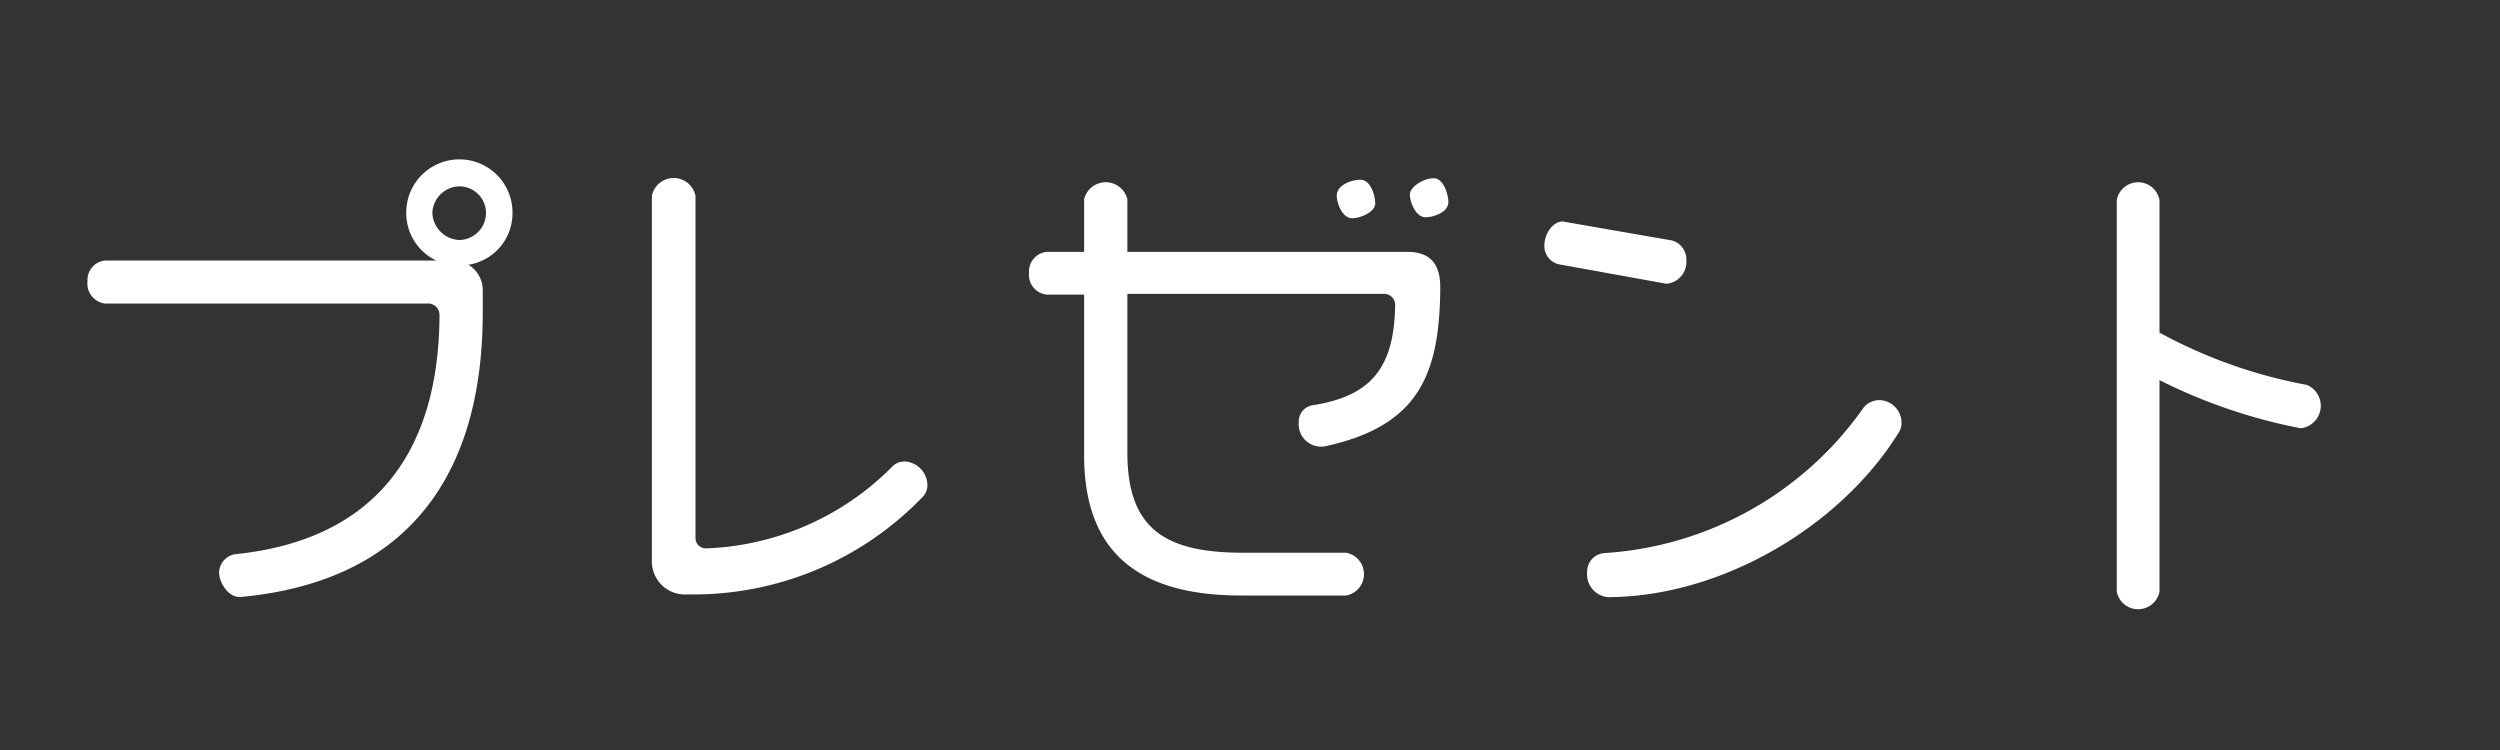 <svg xmlns="http://www.w3.org/2000/svg" viewBox="0 0 200 60"><rect x="0" y="0" width="200" height="60" fill="#333333" stroke="none"/><defs><style>.cls-1{fill:#fff;}</style></defs><g id="レイヤー_1" data-name="レイヤー 1"><path class="cls-1" d="M37.48,21.18a2.4,2.4,0,0,1,1.14,2.13V25c0,13.3-6.24,21.54-19.38,22.76h-.08c-.95,0-1.63-1.22-1.63-1.94a1.52,1.52,0,0,1,1.25-1.48c10.91-1.1,16.34-7.83,16.38-19.15a.91.91,0,0,0-.95-.91H8.37A1.61,1.61,0,0,1,7,22.51a1.57,1.57,0,0,1,1.4-1.67H34.89A4.21,4.21,0,0,1,32.5,17,4.24,4.24,0,1,1,41,17,4.17,4.17,0,0,1,37.48,21.18Zm-.73-6.27A2.2,2.2,0,0,0,34.59,17a2.25,2.25,0,0,0,2.16,2.2A2.17,2.17,0,0,0,38.88,17,2.13,2.13,0,0,0,36.75,14.91Z"/><path class="cls-1" d="M73.88,39.68A25.4,25.4,0,0,1,56,47.55H55a2.64,2.64,0,0,1-2.85-2.63V15.67a1.78,1.78,0,0,1,3.49,0V43a.83.83,0,0,0,.84.87,22.07,22.07,0,0,0,14.89-6.53,1.34,1.34,0,0,1,1-.42,1.91,1.91,0,0,1,1.82,1.86A1.34,1.34,0,0,1,73.88,39.68Z"/><path class="cls-1" d="M105.88,35.73c-.08,0-.15,0-.27,0a1.79,1.79,0,0,1-1.71-1.94,1.32,1.32,0,0,1,1.1-1.37c4.68-.72,6.54-3,6.61-8a.88.88,0,0,0-.91-.91H90.19V36.22c0,6.2,3.15,8,9.3,8h8.21a1.74,1.74,0,0,1,0,3.42H99.3c-7.82,0-12.57-3.11-12.57-11.21V23.57h-3a1.59,1.59,0,0,1-1.41-1.71,1.59,1.59,0,0,1,1.41-1.71h3V15.94a1.78,1.78,0,0,1,3.46,0v4.21H112.6c2,0,2.66,1.18,2.62,3C115.15,30,113.48,34.13,105.88,35.73Zm2.31-18.27c-.83,0-1.25-1.22-1.25-1.83,0-.76,1.06-1.25,1.9-1.25s1.18,1.33,1.18,1.9C110,17,108.77,17.46,108.19,17.46Zm5.86-.08c-.8,0-1.26-1.22-1.26-1.82s1.07-1.3,1.9-1.3,1.18,1.37,1.18,1.9C115.87,17,114.65,17.38,114.05,17.38Z"/><path class="cls-1" d="M133.31,22.7l-8.62-1.56a1.5,1.5,0,0,1-1.14-1.52c0-.83.61-1.9,1.48-1.9l8.74,1.52a1.58,1.58,0,0,1,1.14,1.6A1.75,1.75,0,0,1,133.31,22.7Zm18.62,11.85c-4.71,7.64-14.32,13.22-23.33,13.22a1.84,1.84,0,0,1-1.63-2,1.49,1.49,0,0,1,1.33-1.52,27.42,27.42,0,0,0,20.78-11.63,1.63,1.63,0,0,1,1.29-.61,1.81,1.81,0,0,1,1.75,1.79A1.38,1.38,0,0,1,151.93,34.55Z"/><path class="cls-1" d="M184.19,34.25H184a43.32,43.32,0,0,1-11.24-3.84V47.32a1.74,1.74,0,0,1-3.42,0V16a1.74,1.74,0,0,1,3.42,0V26.61a39.59,39.59,0,0,0,11.78,4.18,1.81,1.81,0,0,1-.39,3.46Z"/></g></svg>